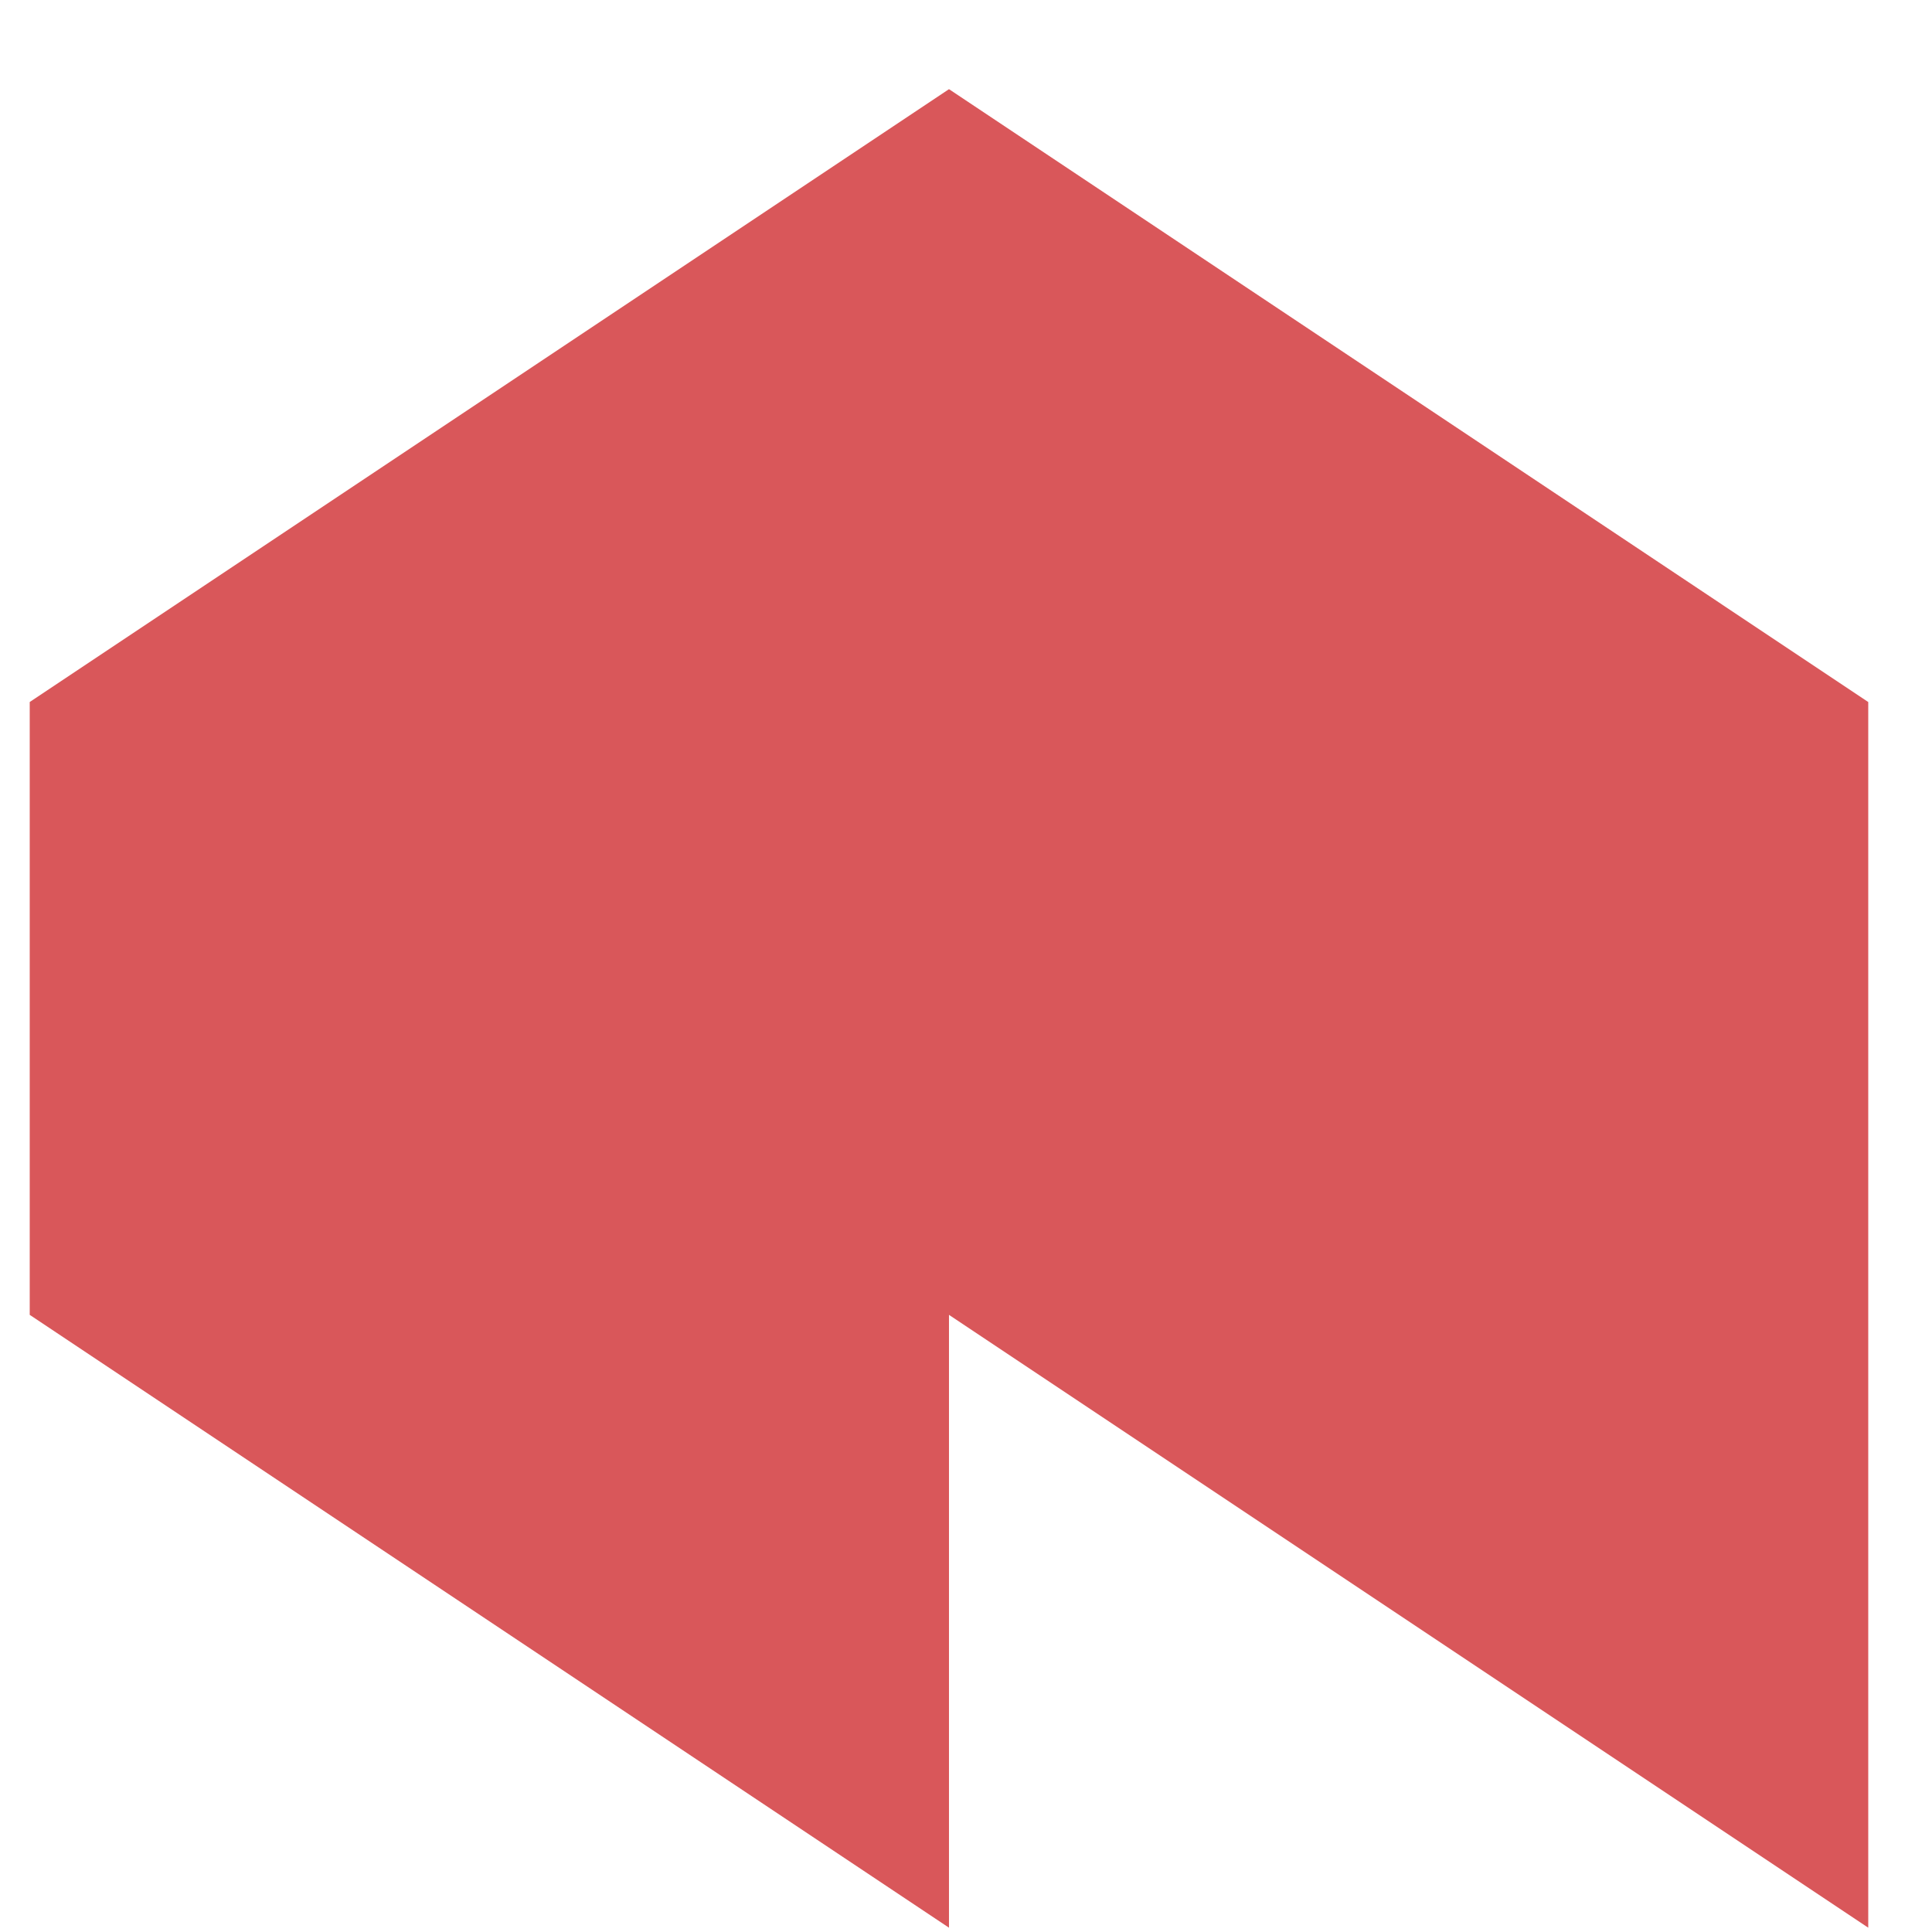 <?xml version="1.0"?>
<svg xmlns="http://www.w3.org/2000/svg" width="130" height="130" viewBox="0 0 130 130">
  <g id="Grupo_215" data-name="Grupo 215" transform="translate(-8240 -4302)">
    <rect id="Rect&#xE1;ngulo_492" data-name="Rect&#xE1;ngulo 492" width="130" height="130" transform="translate(8240 4302)" fill="none"/>
    <path id="Trazado_217" data-name="Trazado 217" d="M1795.563,330.124V288.888l-61.855-41.237-61.855,41.237v41.237l61.855,41.237V330.124h0l61.855,41.237V330.124Z" transform="translate(6570.147 4060.349)" fill="#d9575a"/>
  </g>
</svg>
